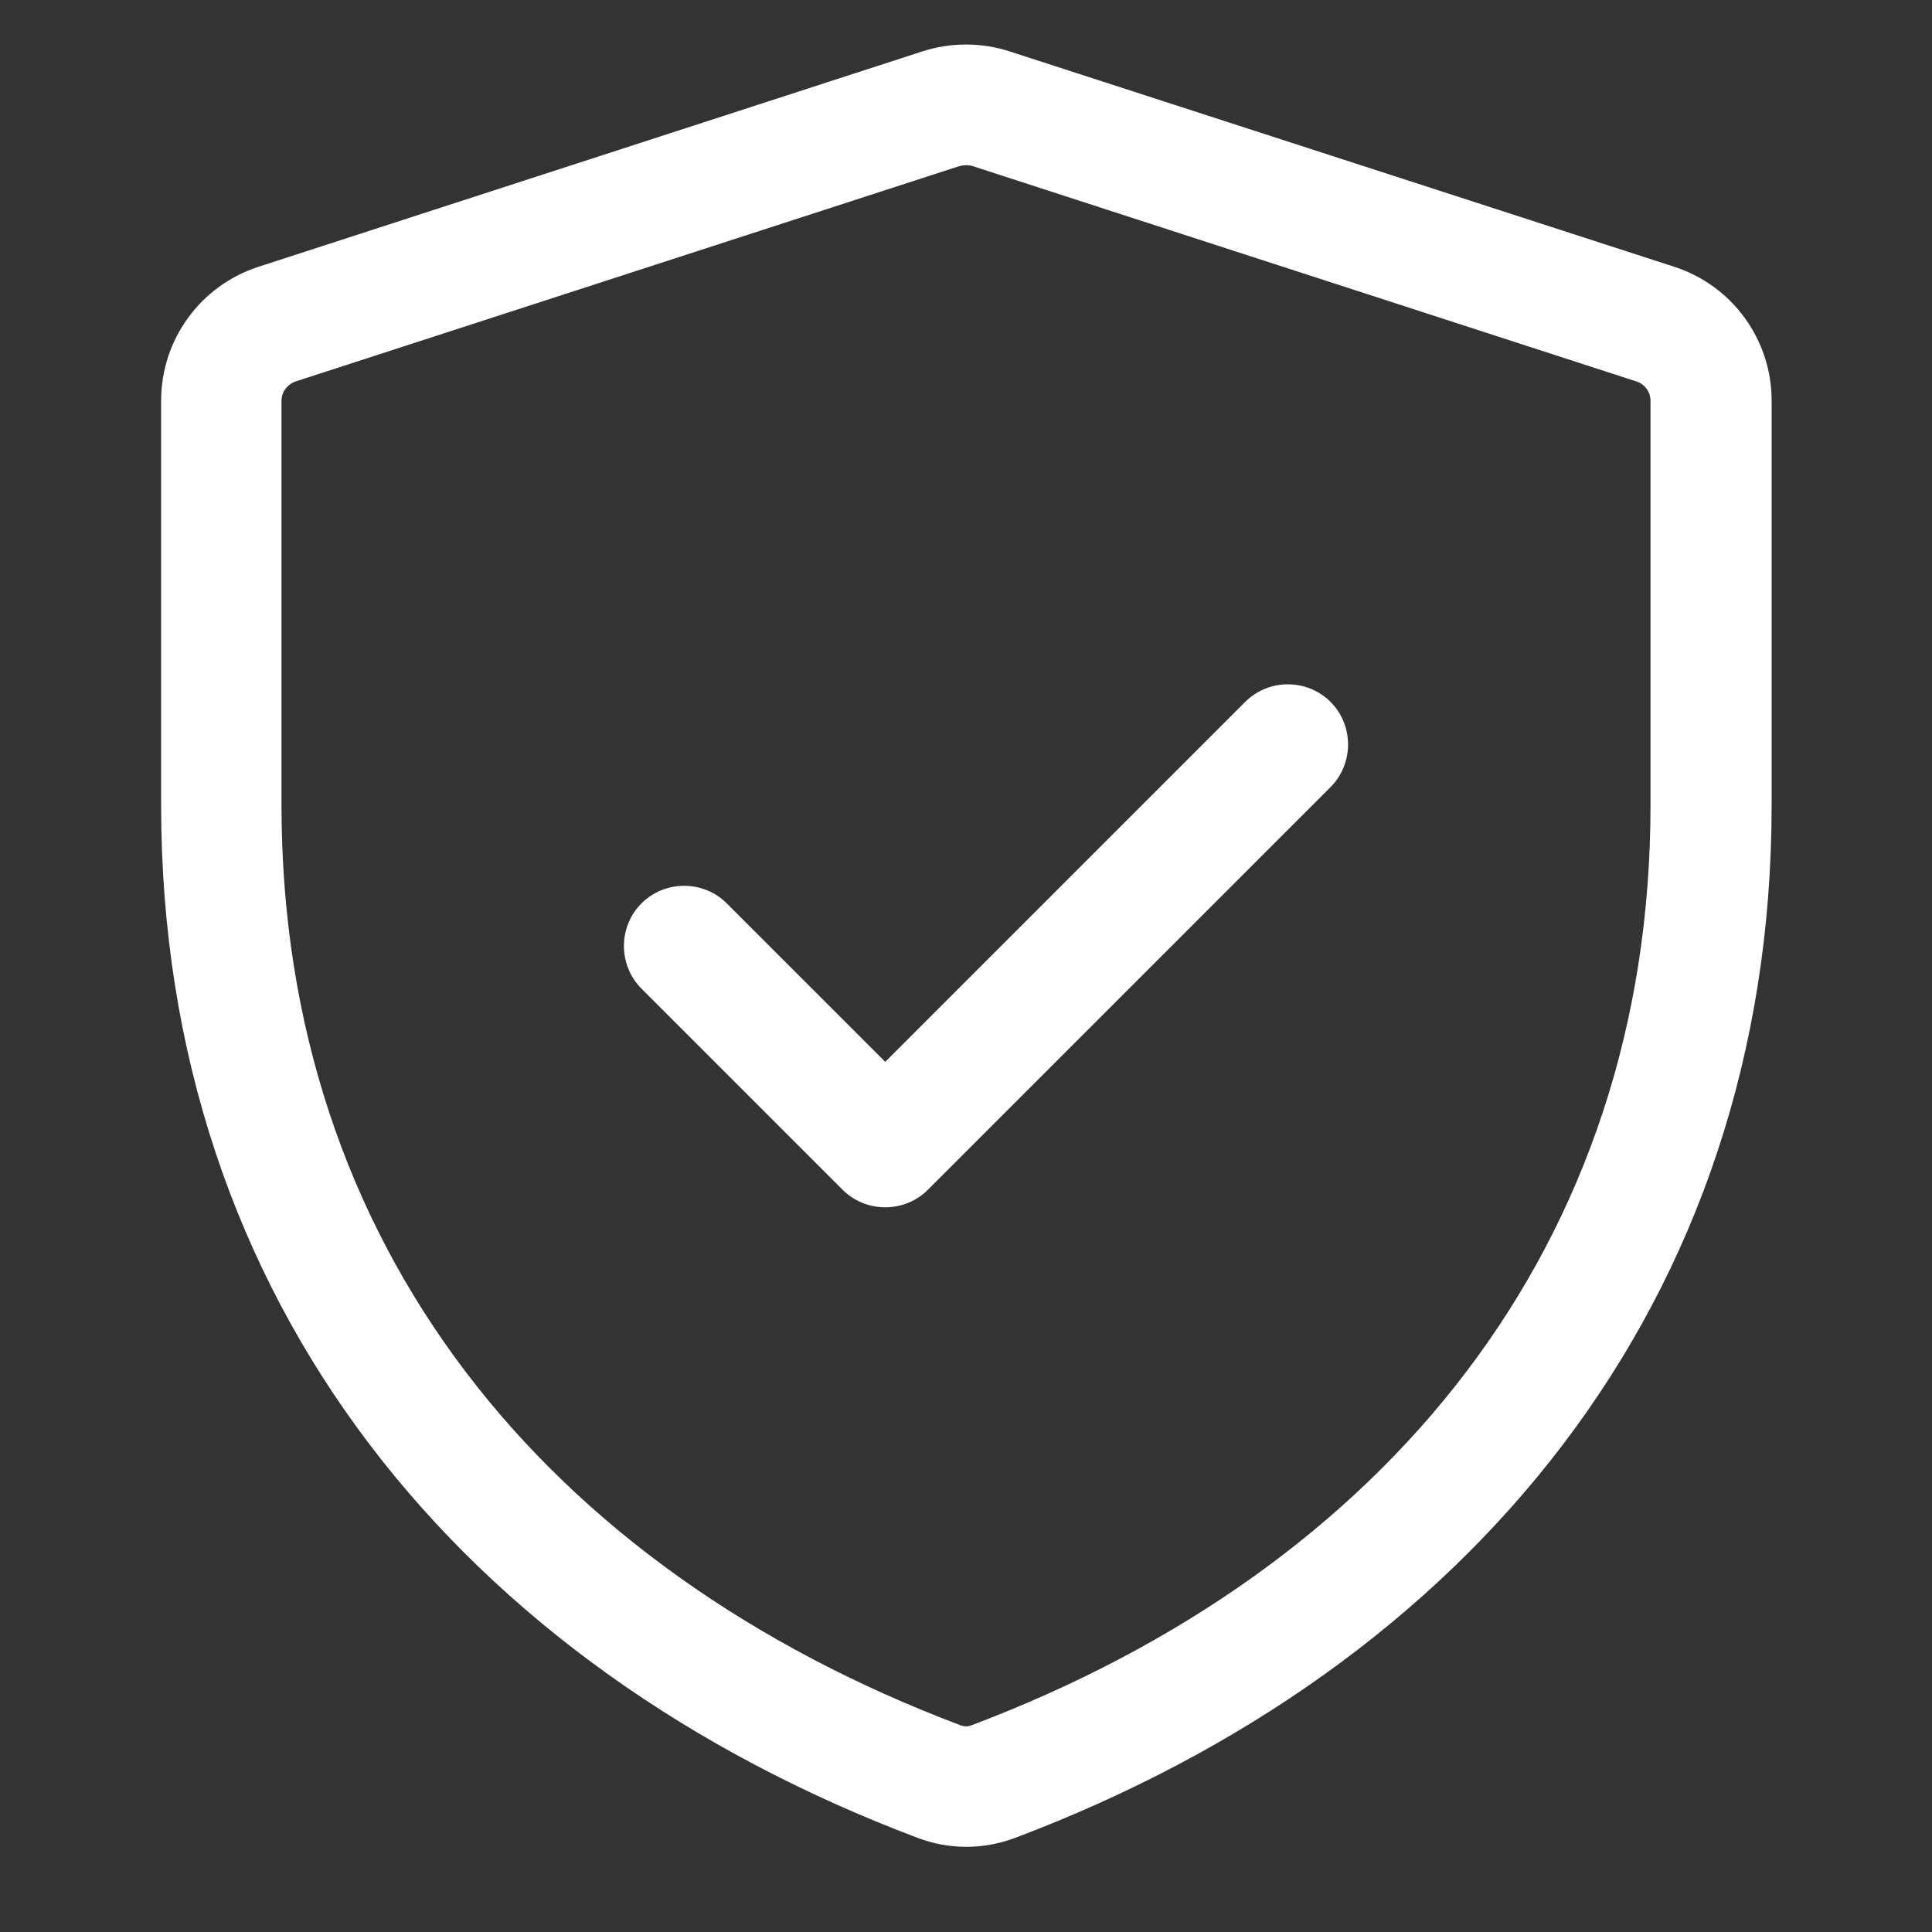 <?xml version="1.0" encoding="UTF-8"?>
<svg id="Camada_1" xmlns="http://www.w3.org/2000/svg" version="1.1" viewBox="0 0 512 512">
  <rect x="0" y="0" width="512" height="512" fill="#333333" stroke="none"/>
  <!-- Generator: Adobe Illustrator 29.4.0, SVG Export Plug-In . SVG Version: 2.1.0 Build 152)  -->
  <defs>
    <style>
      .st0 {
        fill-rule: evenodd;
      }

      .st0, .st1 {
        fill: #fff;
      }
    </style>
  </defs>
  <path class="st1" d="M352.6,208.6c6.2-6.2,6.2-16.4,0-22.6s-16.4-6.2-22.6,0l-95.4,95.4-42-42c-6.2-6.2-16.4-6.2-22.6,0s-6.2,16.4,0,22.6l53.3,53.3c6.2,6.2,16.4,6.2,22.6,0l106.7-106.7Z"/>
  <path class="st0" d="M267.5,13.6c-7.5-2.4-15.5-2.4-23,0l-176,57.1c-15.4,5-25.8,19.3-25.8,35.5v107.2c0,132,80.4,228.4,200.6,273.7,8.2,3.1,17.3,3.1,25.6,0,120.1-45.3,200.6-141.7,200.6-273.7v-107.2c0-16.2-10.4-30.5-25.8-35.5L267.5,13.6ZM254.4,44c1.1-.3,2.2-.3,3.3,0l176,57.1c2.2.7,3.7,2.8,3.7,5.1v107.2c0,116.5-70,202.3-179.9,243.8-.9.4-2,.4-3,0-109.9-41.5-179.9-127.2-179.9-243.8v-107.2c0-2.3,1.5-4.3,3.7-5.1l176-57.1Z"/>
</svg>